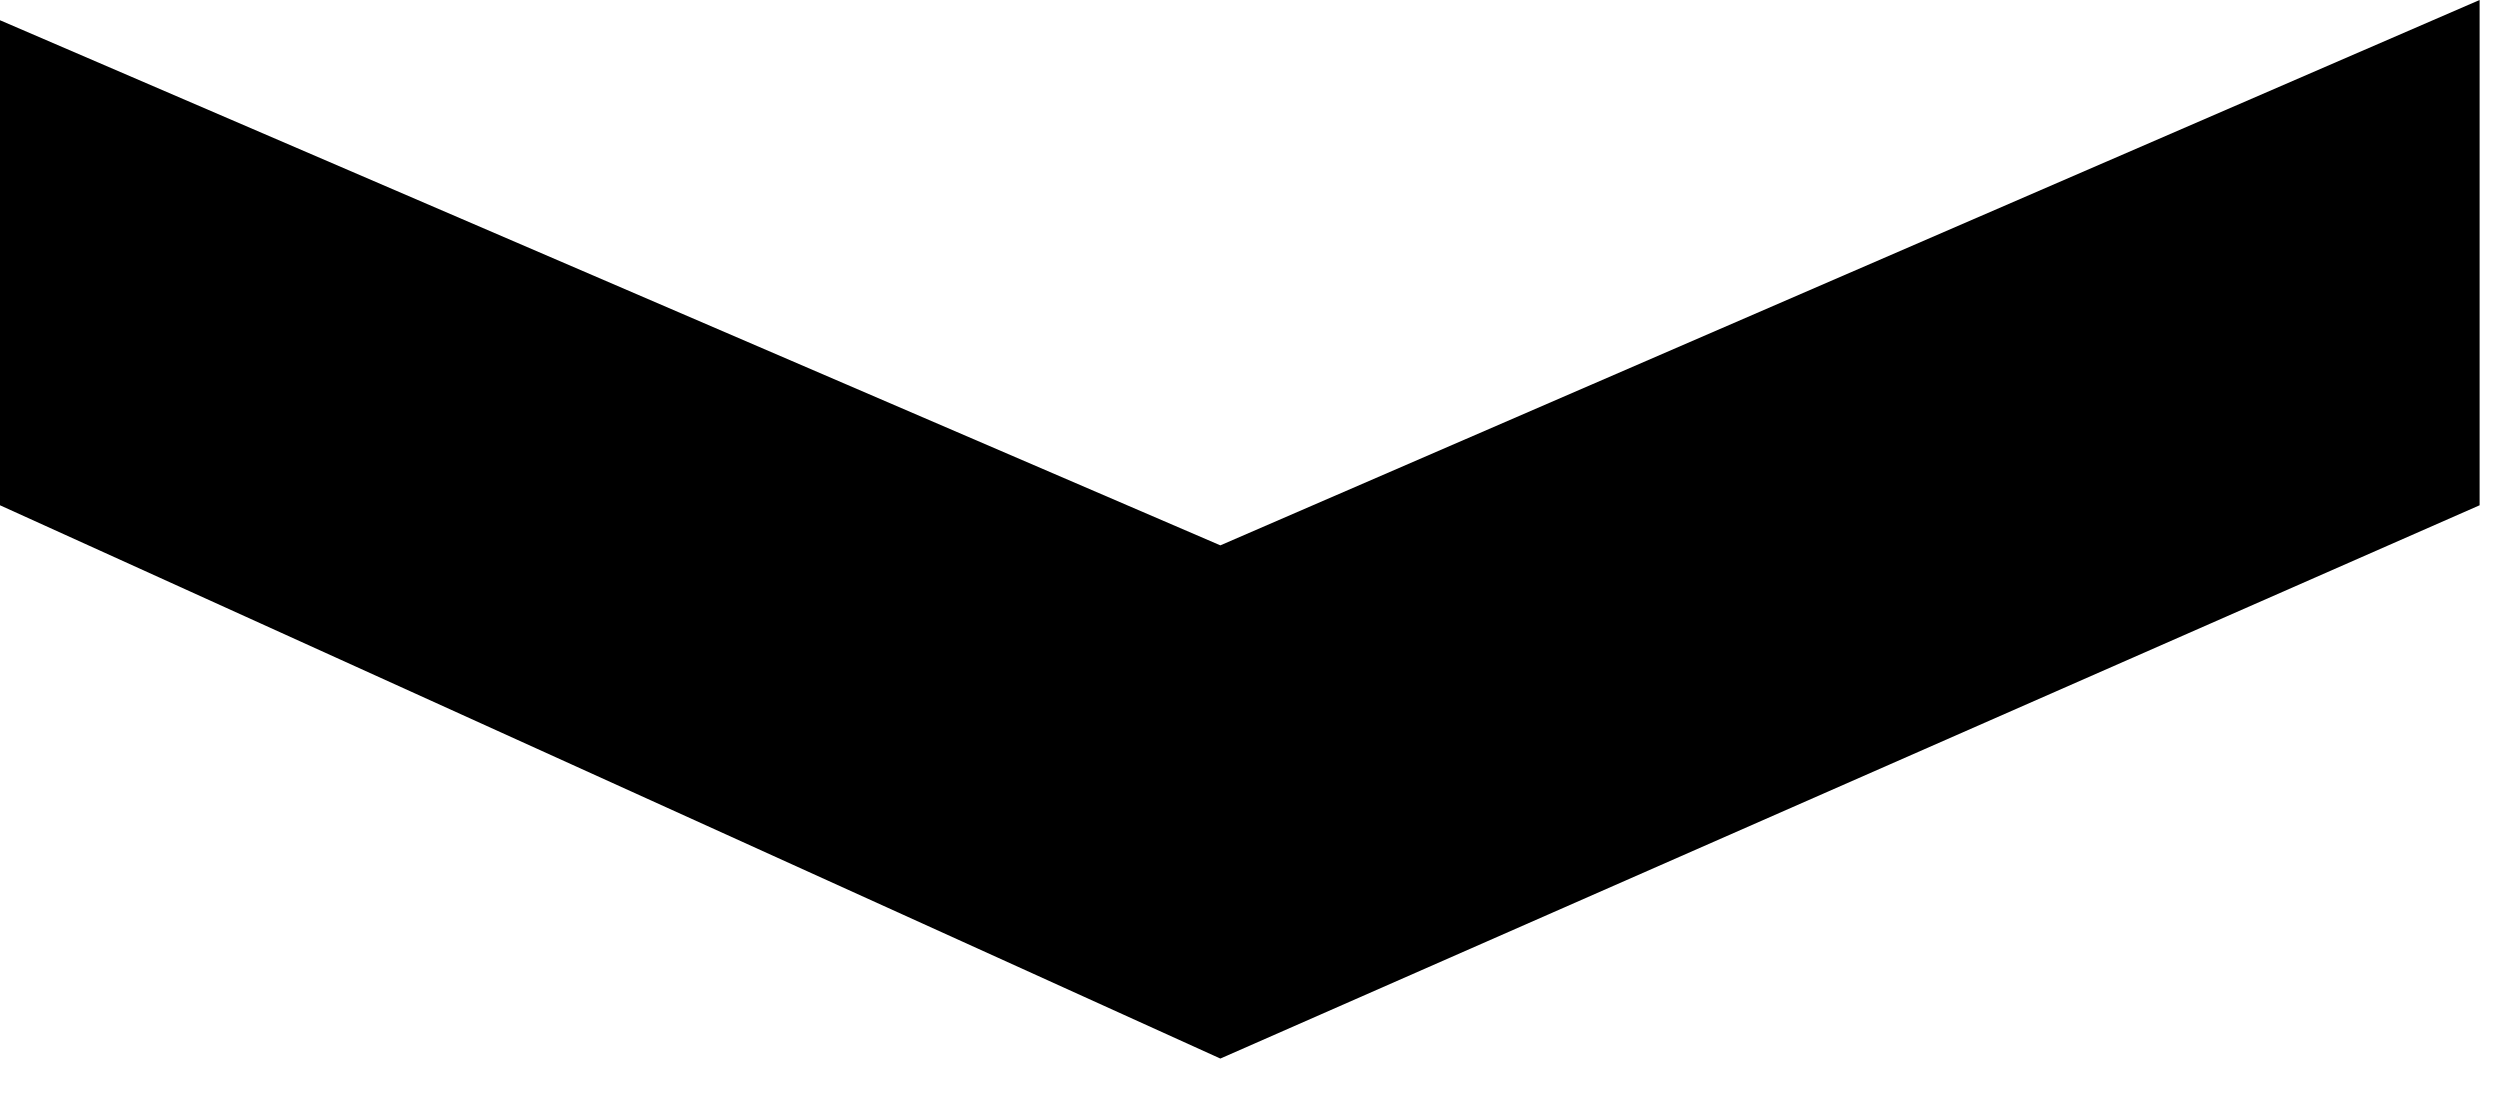 <?xml version="1.0" encoding="utf-8"?>
<svg xmlns="http://www.w3.org/2000/svg" fill="none" height="100%" overflow="visible" preserveAspectRatio="none" style="display: block;" viewBox="0 0 64 28" width="100%">
<path d="M63.478 12.935L31.241 27.099L0 12.935V0.518L31.241 13.961L63.478 0V12.935Z" fill="black" id="Vector"/>
</svg>